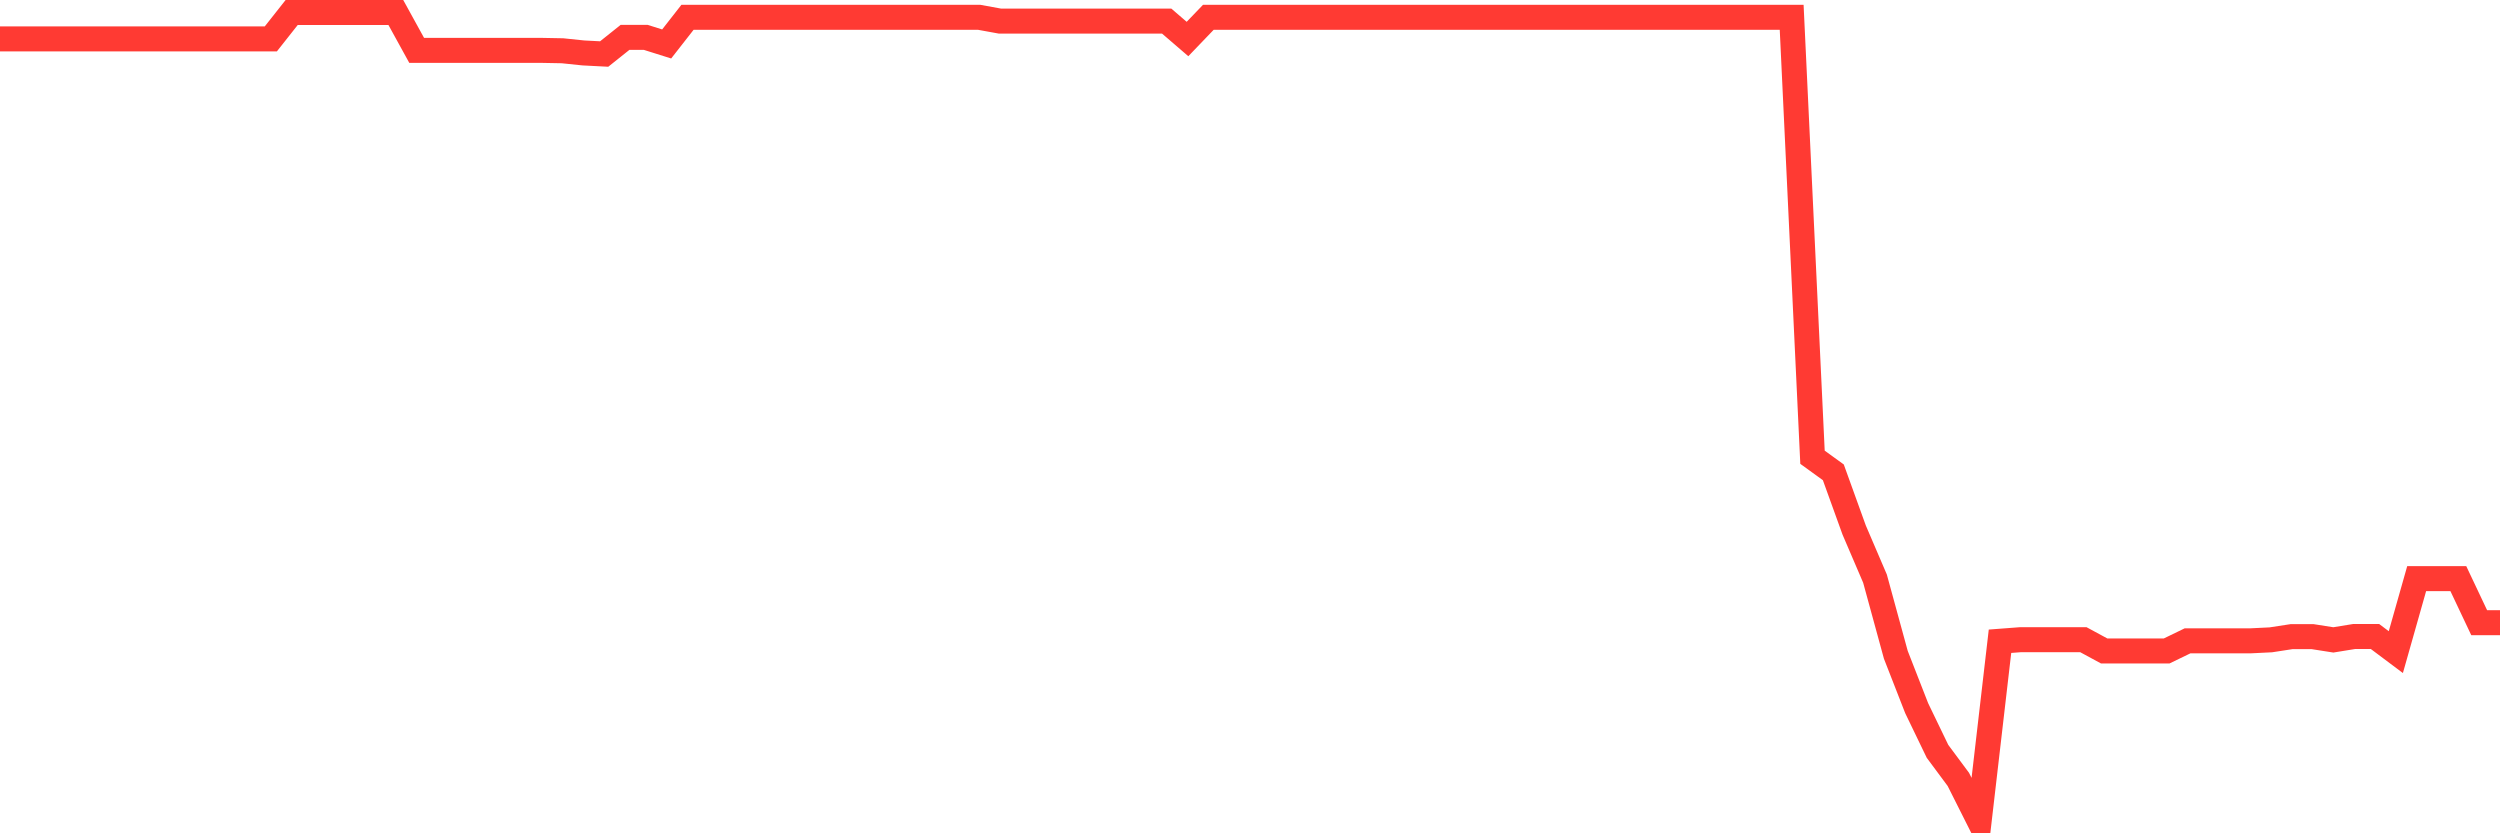 <svg
  xmlns="http://www.w3.org/2000/svg"
  xmlns:xlink="http://www.w3.org/1999/xlink"
  width="120"
  height="40"
  viewBox="0 0 120 40"
  preserveAspectRatio="none"
>
  <polyline
    points="0,1.867 1,1.867 2,1.867 3,1.867 4,1.867 5,1.867 6,1.867 7,1.867 8,1.867 9,1.867 10,1.867 11,1.867 12,1.867 13,1.867 14,0.6 15,0.6 16,0.6 17,0.6 18,0.6 19,0.6 20,2.418 21,2.418 22,2.418 23,2.418 24,2.418 25,2.418 26,2.418 27,2.437 28,2.541 29,2.593 30,1.795 31,1.795 32,2.11 33,0.831 34,0.831 35,0.831 36,0.831 37,0.831 38,0.831 39,0.831 40,0.831 41,0.831 42,0.832 43,0.832 44,0.832 45,0.831 46,0.831 47,0.831 48,1.013 49,1.013 50,1.012 51,1.012 52,1.012 53,1.012 54,1.012 55,1.012 56,1.012 57,1.873 58,0.831 59,0.831 60,0.831 61,0.831 62,0.831 63,0.831 64,0.831 65,0.831 66,0.831 67,0.831 68,0.831 69,0.831 70,0.831 71,0.831 72,0.831 73,0.831 74,0.831 75,0.831 76,0.831 77,0.831 78,0.831 79,0.831 80,0.831 81,0.831 82,0.831 83,0.831 84,0.831 85,0.831 86,0.831 87,21.948 88,22.672 89,25.442 90,27.774 91,31.431 92,33.992 93,36.064 94,37.411 95,39.4 96,30.78 97,30.704 98,30.704 99,30.704 100,30.704 101,31.246 102,31.246 103,31.246 104,31.246 105,30.761 106,30.761 107,30.761 108,30.761 109,30.712 110,30.558 111,30.558 112,30.715 113,30.552 114,30.552 115,31.302 116,27.774 117,27.774 118,27.774 119,29.888 120,29.888"
    fill="none"
    stroke="#ff3a33"
    stroke-width="1.2"
  >
  </polyline>
</svg>